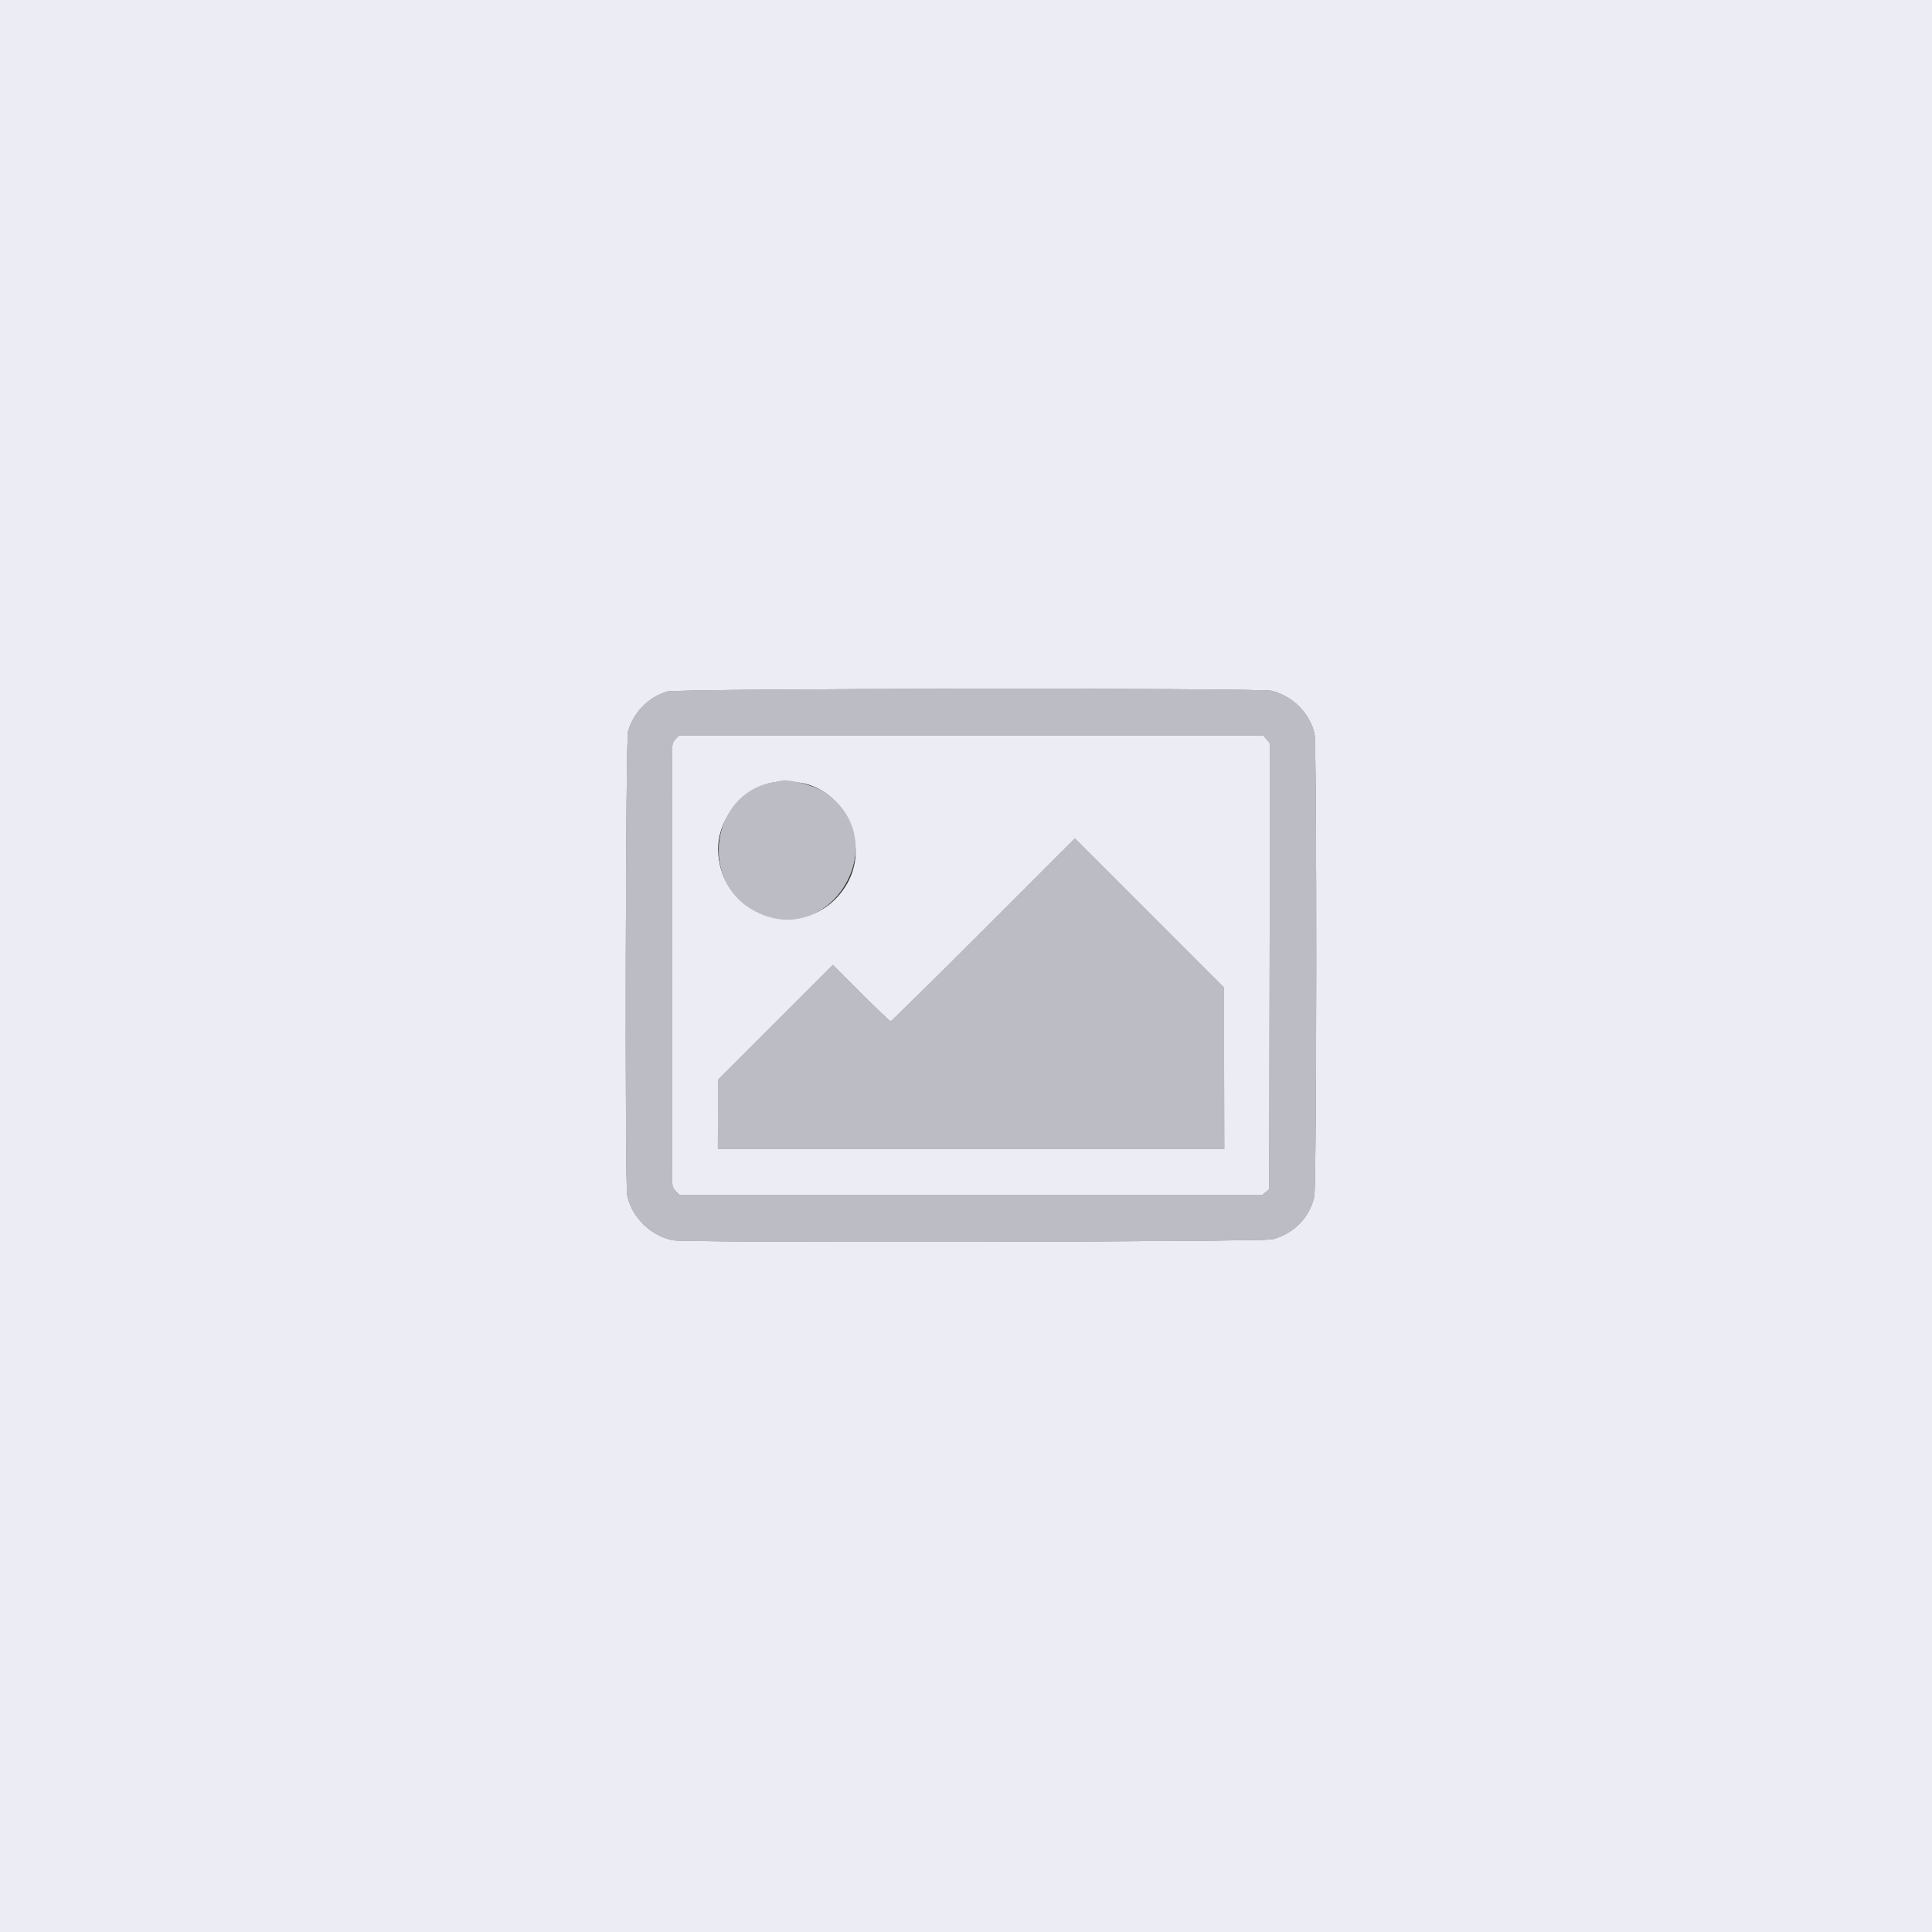 <svg xmlns="http://www.w3.org/2000/svg"
  xmlns:xlink="http://www.w3.org/1999/xlink" id="svg" version="1.1" width="400" height="400" viewBox="0, 0, 400,400">
  <rect x="0" y="0" width="400" height="400" fill="#333333" stroke="none"/>
  <g id="svgg">
    <path id="path1" d="M138.079 143.183 C 134.135 144.441,131.220 147.431,130.032 151.438 C 129.525 153.151,129.359 244.792,129.859 247.427 C 130.714 251.932,134.718 255.885,139.339 256.785 C 142.165 257.336,261.495 257.136,263.509 256.577 C 267.903 255.359,271.094 252.100,272.096 247.807 C 272.614 245.585,272.665 154.091,272.149 151.910 C 271.141 147.647,267.732 144.200,263.377 143.039 C 260.944 142.390,140.130 142.529,138.079 143.183 M262.245 153.090 L 262.938 153.913 262.869 200.046 L 262.800 246.180 262.052 246.823 L 261.304 247.467 201.031 247.467 L 140.759 247.467 139.979 246.687 C 139.399 246.107,139.196 245.647,139.185 244.887 C 139.165 243.562,139.166 155.903,139.185 154.636 C 139.196 153.964,139.412 153.460,139.903 152.970 L 140.606 152.267 201.079 152.267 L 261.553 152.267 262.245 153.090 M161.540 161.741 C 161.500 161.778,160.973 161.875,160.371 161.958 C 147.668 163.692,144.483 181.806,155.733 188.331 C 171.606 197.536,185.949 173.920,170.544 163.944 C 168.306 162.494,162.327 161.031,161.540 161.741 M203.600 192.532 C 193.187 202.945,184.546 211.465,184.398 211.466 C 184.250 211.466,181.500 208.836,178.288 205.621 L 172.447 199.776 160.557 211.666 L 148.667 223.557 148.648 230.712 L 148.629 237.867 201.048 237.867 L 253.467 237.867 253.441 221.178 L 253.415 204.488 237.974 189.044 L 222.533 173.600 203.600 192.532 " stroke="none" fill="#bcbcc4" fill-rule="evenodd" />
    <path id="path2" d="" stroke="none" fill="#e0f0dc" fill-rule="evenodd" />
    <path id="path3" d="" stroke="none" fill="#e0f0dc" fill-rule="evenodd" />
    <path id="path4" d="" stroke="none" fill="#e0f0dc" fill-rule="evenodd" />
    <path id="path0" d="M0.000 200.000 L 0.000 400.000 200.000 400.000 L 400.000 400.000 400.000 200.000 L 400.000 0.000 200.000 0.000 L 0.000 0.000 0.000 200.000 M263.377 143.039 C 267.732 144.200,271.141 147.647,272.149 151.910 C 272.665 154.091,272.614 245.585,272.096 247.807 C 271.094 252.100,267.903 255.359,263.509 256.577 C 261.495 257.136,142.165 257.336,139.339 256.785 C 134.718 255.885,130.714 251.932,129.859 247.427 C 129.359 244.792,129.525 153.151,130.032 151.438 C 131.220 147.431,134.135 144.441,138.079 143.183 C 140.130 142.529,260.944 142.390,263.377 143.039 M139.903 152.970 C 139.412 153.460,139.196 153.964,139.185 154.636 C 139.166 155.903,139.165 243.562,139.185 244.887 C 139.196 245.647,139.399 246.107,139.979 246.687 L 140.759 247.467 201.031 247.467 L 261.304 247.467 262.052 246.823 L 262.800 246.180 262.869 200.046 L 262.938 153.913 262.245 153.090 L 261.553 152.267 201.079 152.267 L 140.606 152.267 139.903 152.970 M167.211 162.387 C 175.993 165.044,179.976 175.912,174.989 183.611 C 167.298 195.487,149.319 190.478,148.685 176.283 C 148.387 169.611,153.910 162.840,160.371 161.958 C 160.973 161.875,161.500 161.778,161.540 161.741 C 161.808 161.500,165.771 161.951,167.211 162.387 M253.441 221.178 L 253.467 237.867 201.048 237.867 L 148.629 237.867 148.648 230.712 L 148.667 223.557 160.557 211.666 L 172.447 199.776 178.288 205.621 C 181.500 208.836,184.250 211.466,184.398 211.466 C 184.546 211.465,193.187 202.945,203.600 192.532 L 222.533 173.600 237.974 189.044 L 253.415 204.488 253.441 221.178 " stroke="none" fill="#ececf4" fill-rule="evenodd" />
    <path id="path1" d="M138.079 143.183 C 134.135 144.441,131.220 147.431,130.032 151.438 C 129.525 153.151,129.359 244.792,129.859 247.427 C 130.714 251.932,134.718 255.885,139.339 256.785 C 142.165 257.336,261.495 257.136,263.509 256.577 C 267.903 255.359,271.094 252.100,272.096 247.807 C 272.614 245.585,272.665 154.091,272.149 151.910 C 271.141 147.647,267.732 144.200,263.377 143.039 C 260.944 142.390,140.130 142.529,138.079 143.183 M262.245 153.090 L 262.938 153.913 262.869 200.046 L 262.800 246.180 262.052 246.823 L 261.304 247.467 201.031 247.467 L 140.759 247.467 139.979 246.687 C 139.399 246.107,139.196 245.647,139.185 244.887 C 139.165 243.562,139.166 155.903,139.185 154.636 C 139.196 153.964,139.412 153.460,139.903 152.970 L 140.606 152.267 201.079 152.267 L 261.553 152.267 262.245 153.090 M161.540 161.741 C 161.500 161.778,160.973 161.875,160.371 161.958 C 147.668 163.692,144.483 181.806,155.733 188.331 C 171.606 197.536,185.949 173.920,170.544 163.944 C 168.306 162.494,162.327 161.031,161.540 161.741 M203.600 192.532 C 193.187 202.945,184.546 211.465,184.398 211.466 C 184.250 211.466,181.500 208.836,178.288 205.621 L 172.447 199.776 160.557 211.666 L 148.667 223.557 148.648 230.712 L 148.629 237.867 201.048 237.867 L 253.467 237.867 253.441 221.178 L 253.415 204.488 237.974 189.044 L 222.533 173.600 203.600 192.532 " stroke="none" fill="#bcbcc4" fill-rule="evenodd" />
    <path id="path2" d="" stroke="none" fill="#e0f0dc" fill-rule="evenodd" />
    <path id="path3" d="" stroke="none" fill="#e0f0dc" fill-rule="evenodd" />
    <path id="path4" d="" stroke="none" fill="#e0f0dc" fill-rule="evenodd" />
  </g>
</svg>

